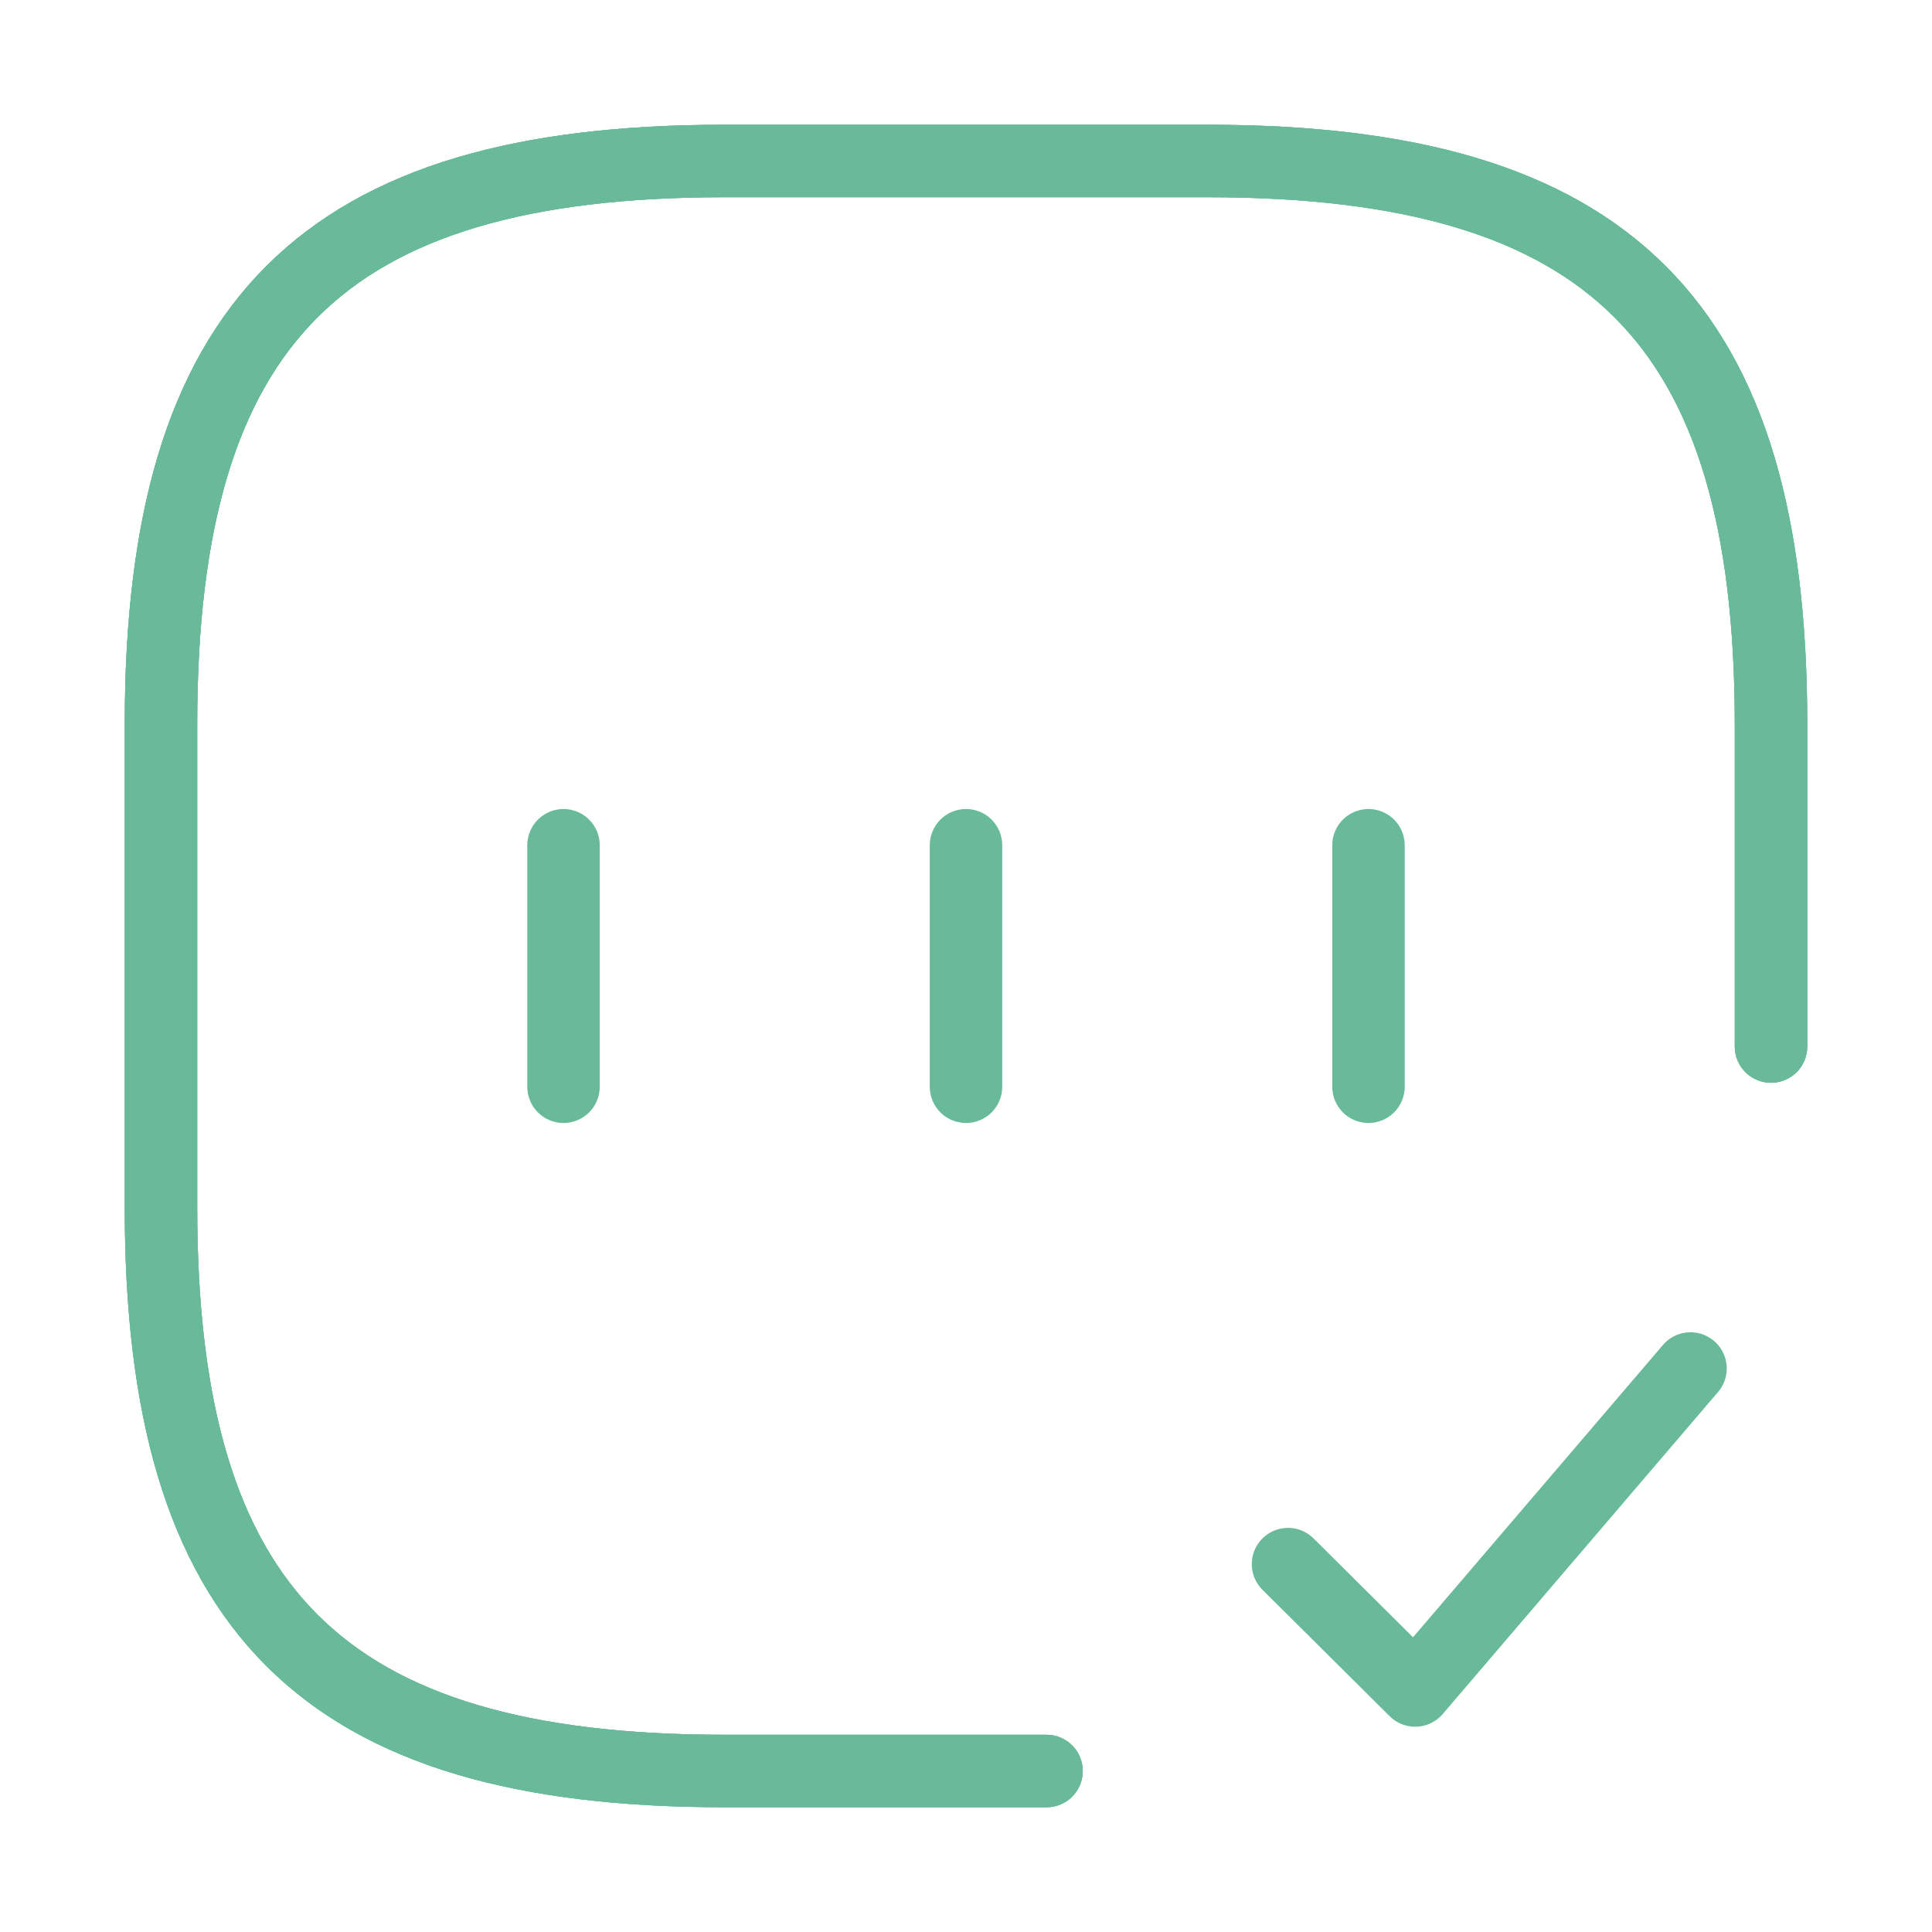 <svg width="40" height="40" viewBox="0 0 40 40" fill="none" xmlns="http://www.w3.org/2000/svg">
<path d="M36.667 21.667V15C36.667 6.667 33.333 3.333 25 3.333H15C6.667 3.333 3.333 6.667 3.333 15V25C3.333 33.333 6.667 36.667 15 36.667H21.667" stroke="#68BA9B" stroke-width="1.5" stroke-linecap="round" stroke-linejoin="round"/>
<path d="M36.667 21.667V15C36.667 6.667 33.333 3.333 25 3.333H15C6.667 3.333 3.333 6.667 3.333 15V25C3.333 33.333 6.667 36.667 15 36.667H21.667" stroke="#68BA9B" stroke-width="1.5" stroke-linecap="round" stroke-linejoin="round"/>
<path d="M36.667 21.667V15C36.667 6.667 33.333 3.333 25 3.333H15C6.667 3.333 3.333 6.667 3.333 15V25C3.333 33.333 6.667 36.667 15 36.667H21.667" stroke="#68BA9B" stroke-width="1.5" stroke-linecap="round" stroke-linejoin="round"/>
<path d="M26.667 32.383L29.3 35L35 28.333" stroke="#68BA9B" stroke-width="1.5" stroke-linecap="round" stroke-linejoin="round"/>
<path d="M11.667 17.5V22.5" stroke="#68BA9B" stroke-width="1.5" stroke-linecap="round" stroke-linejoin="round"/>
<path d="M20 17.5V22.5" stroke="#68BA9B" stroke-width="1.5" stroke-linecap="round" stroke-linejoin="round"/>
<path d="M28.333 17.5V22.5" stroke="#68BA9B" stroke-width="1.5" stroke-linecap="round" stroke-linejoin="round"/>
</svg>
